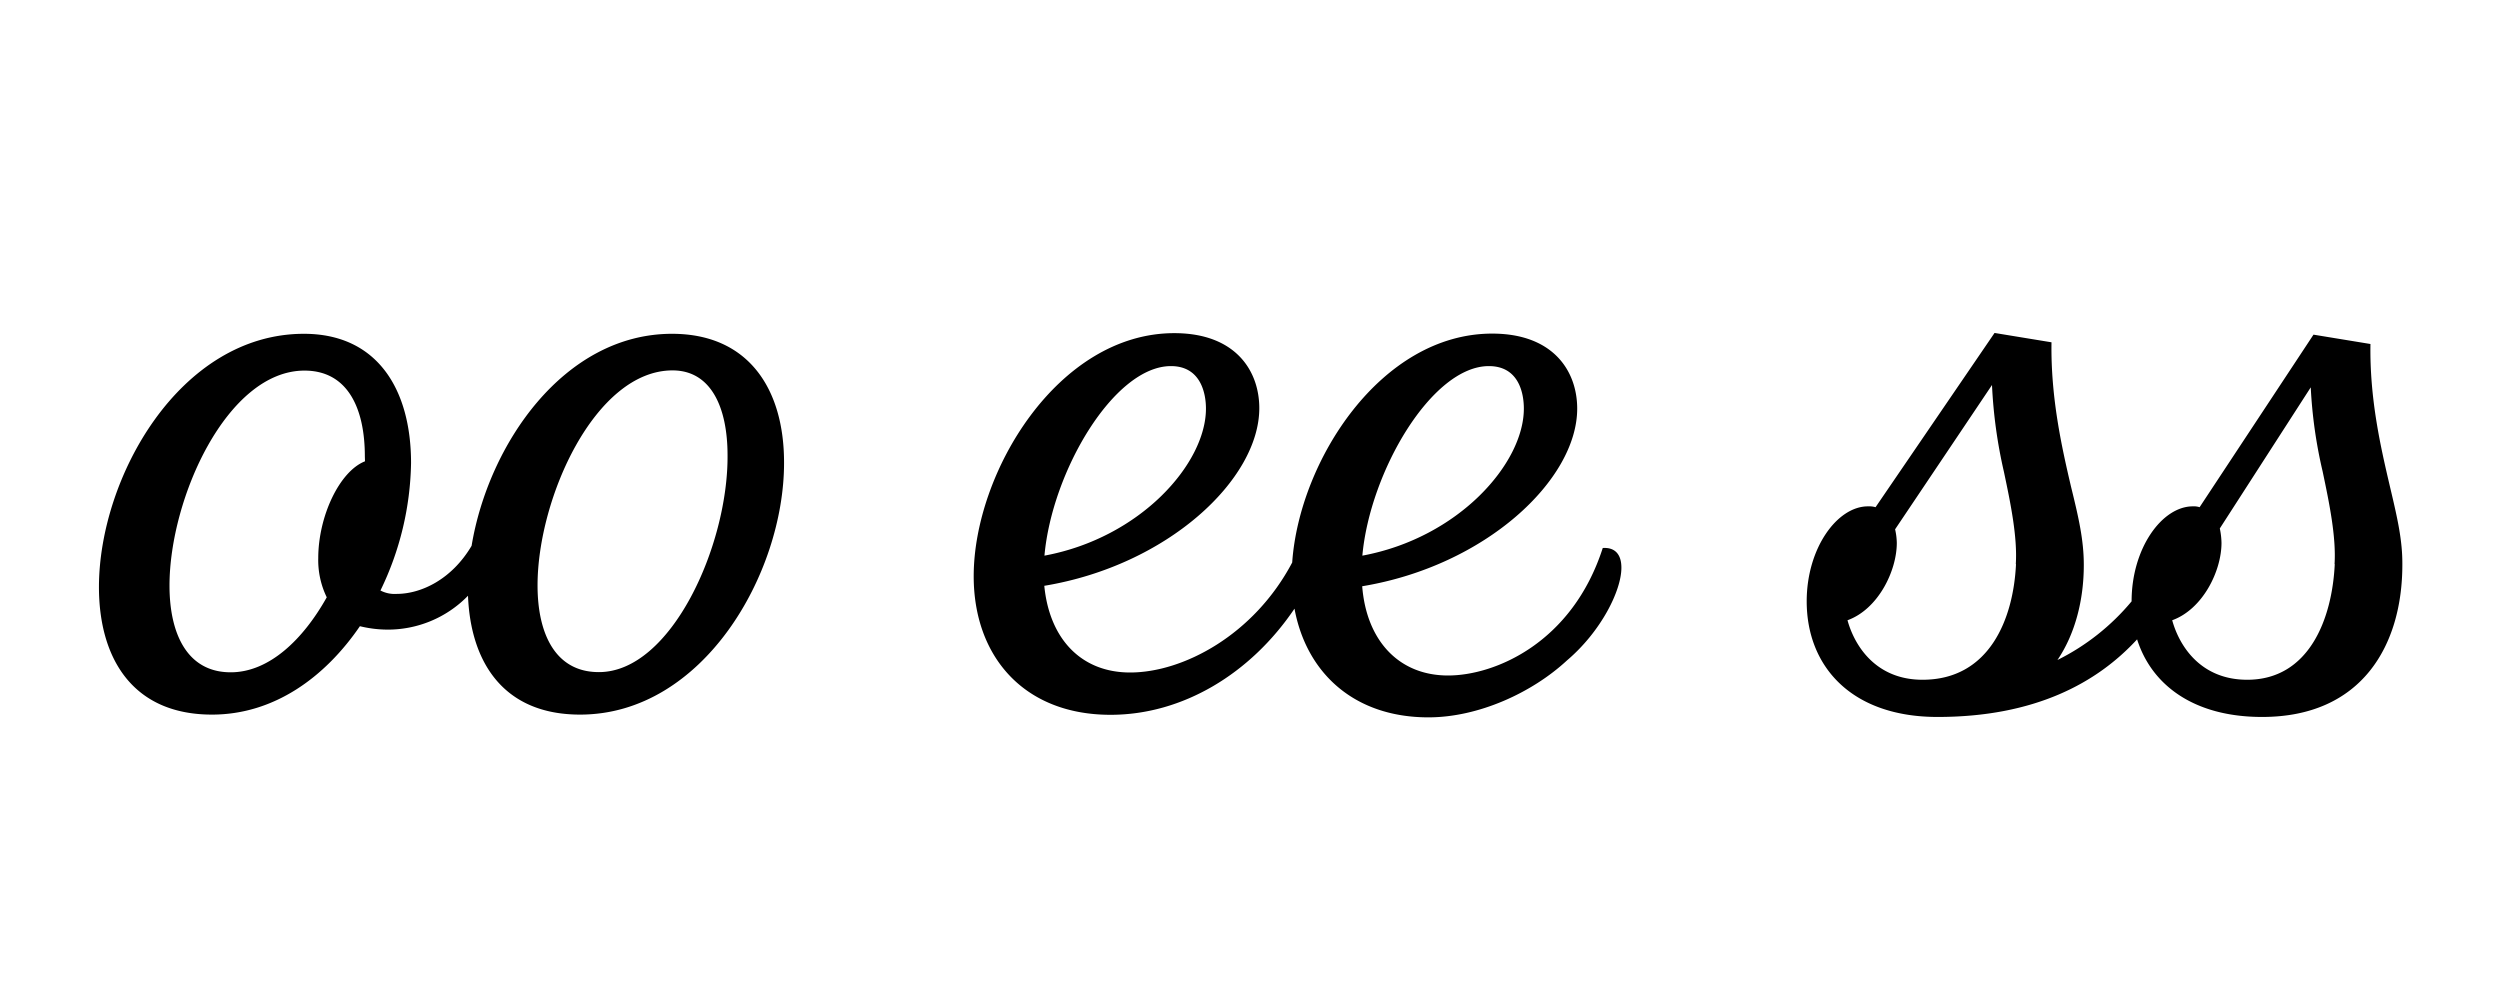 <svg class="responsive-svg__image" width="500px" height="200px" xmlns="http://www.w3.org/2000/svg"
    preserveAspectRatio="xMidYMid slice" viewBox="0 0 500 200">
    <path class="B"
        d="M134.41,66.76c-21.65,0-36.74,22.15-40.09,42.4-4,6.77-10.14,9.62-15,9.62a6.08,6.08,0,0,1-3.23-.68,60.36,60.36,0,0,0,6.12-25.5c0-14.79-6.8-25.84-21.42-25.84-24.82,0-41,28.73-41,50.66,0,14.11,6.63,25.5,22.61,25.5,12.41,0,22.61-7.48,29.58-17.68a23.36,23.36,0,0,0,5.27.68,22.34,22.34,0,0,0,16.35-6.77c.52,13.3,7.09,23.77,22.41,23.77,24.65,0,40.8-28.22,40.8-50.32C156.85,77.81,149.71,66.76,134.41,66.76ZM73,92.26c-5.1,2-9.35,11-9.35,19.38a17,17,0,0,0,1.7,7.82c-4.76,8.5-11.56,15-19.21,15-8.67,0-12.24-7.65-12.24-17.34,0-17.51,11.56-43,27-43,8.5,0,12.07,7.31,12.07,17.17Zm46.75,42.16c-8.67,0-12.24-7.65-12.24-17.34,0-17.51,11.56-43,27-43,7.65,0,11,7.31,11,17C145.63,109.09,134.24,134.42,119.79,134.42ZM320.55,109.6c-6.12,19-21.59,25.5-30.94,25.5-9.86,0-16.32-7-17.17-17.85,24.65-4.08,43-21.25,43-35.53,0-7.48-4.76-15-17-15-22.25,0-38.59,25.43-40,45.78-7.64,14.48-21.8,22-32.41,22-9.86,0-16.15-6.8-17.17-17.34,24.65-4.08,43-21.25,43-35.53,0-7.48-4.76-15-17-15-23.29,0-40.12,27.88-40.12,48.62,0,16,10,27.71,27.37,27.71,14.42,0,28-8.21,36.79-21.23,2.36,12.79,11.86,21.74,26.79,21.74,10,0,20.74-4.93,27.71-11.39,6.8-5.78,10.88-13.94,10.88-18.53C324.29,111,323.1,109.43,320.55,109.6ZM297.77,73.22c6,0,7,5.44,7,8.5,0,11-13.09,25.84-32.3,29.41C274,94.3,286.38,73.22,297.77,73.22Zm-63.58,0c5.95,0,7,5.44,7,8.5,0,11-13.09,25.84-32.3,29.41C210.39,94.3,222.8,73.22,234.19,73.22ZM478,97.36c-1.87-8-4.08-17.51-3.91-28.56l-11.39-1.87-22.78,34.51a3.74,3.74,0,0,0-1.36-.17c-6.12,0-12.24,8.33-12.24,19v0A45.72,45.72,0,0,1,411.49,132c3.57-5.27,5.27-12.07,5.27-19,0-4.93-1-9.35-2.55-15.64-1.87-8-4.08-17.85-3.91-28.9l-11.39-1.87-23.8,34.85a4.71,4.71,0,0,0-1.53-.17c-6.12,0-12.24,8.33-12.24,19,0,12.92,8.84,23.12,26.18,23.12,19.48,0,31.92-6.84,39.9-15.52,2.89,9.1,11.29,15.52,25,15.52,20.06,0,28.05-14.45,28.05-30.43C480.51,108.07,479.49,103.65,478,97.36Zm-74.8,15.47c-.51,10.88-5.27,23.12-18.7,23.12-9.35,0-13.6-6.8-15-11.9,6.12-2.21,9.86-9.86,9.86-15.47a13.21,13.21,0,0,0-.34-2.72L398.4,77a96.82,96.82,0,0,0,2.38,17.34C402.14,100.76,403.5,107.39,403.16,112.83Zm63.75,0c-.51,10.88-5.1,23.12-17.51,23.12-9.35,0-13.6-6.8-15-11.9,6.12-2.21,9.86-9.86,9.86-15.47a15,15,0,0,0-.34-2.89l18.19-28.22a93.35,93.35,0,0,0,2.38,16.83C465.89,100.76,467.25,107.39,466.91,112.83Z">
    </path>
</svg>
